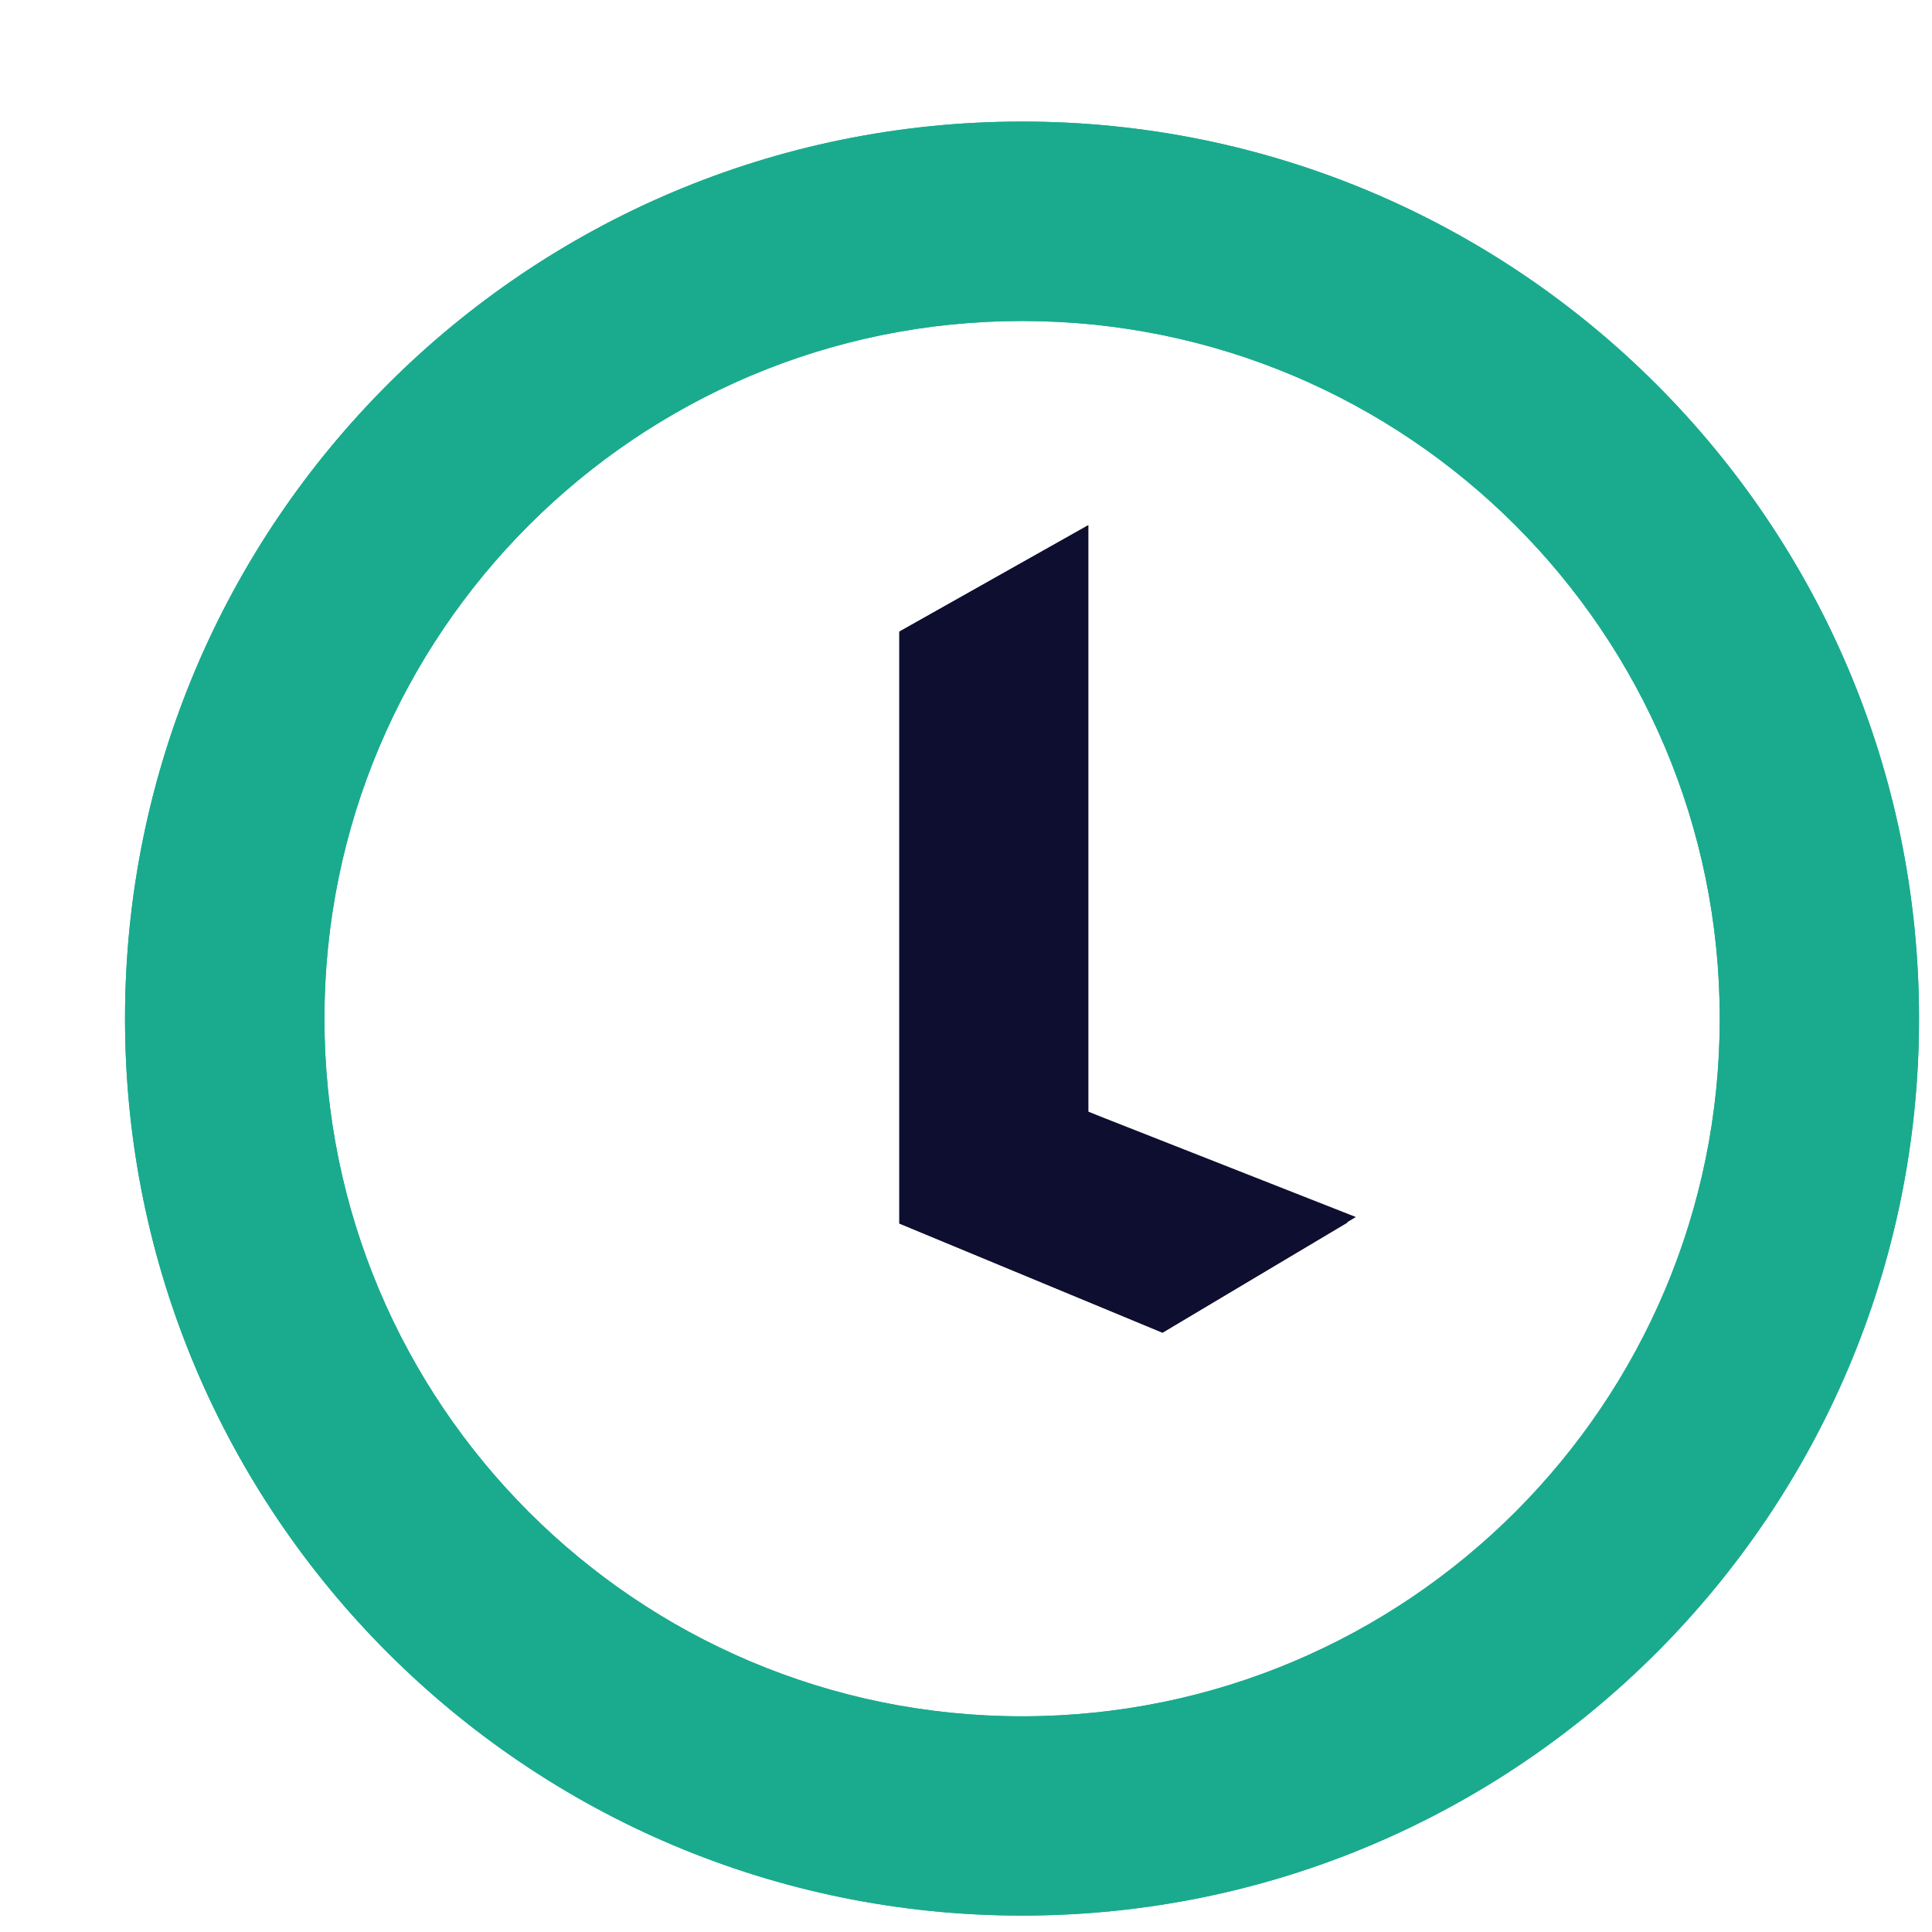<svg width="14" height="14" viewBox="0 0 14 14" fill="none" xmlns="http://www.w3.org/2000/svg">
<path fill-rule="evenodd" clip-rule="evenodd" d="M6.517 4.577L7.886 3.806V8.056L9.767 8.858L8.424 9.657L6.517 8.866L6.517 4.577Z" fill="#0E0F30"/>
<path fill-rule="evenodd" clip-rule="evenodd" d="M7.406 2.326C4.614 2.326 2.351 4.589 2.351 7.381C2.351 10.173 4.614 12.437 7.406 12.437C10.198 12.437 12.462 10.173 12.462 7.381C12.462 4.589 10.198 2.326 7.406 2.326ZM0.906 7.381C0.906 3.791 3.817 0.881 7.406 0.881C10.996 0.881 13.906 3.791 13.906 7.381C13.906 10.971 10.996 13.881 7.406 13.881C3.817 13.881 0.906 10.971 0.906 7.381Z" fill="#1AAB8E"/>
<path fill-rule="evenodd" clip-rule="evenodd" d="M6.517 4.577L7.886 3.806V8.056L9.825 8.819L8.424 9.657L6.517 8.866L6.517 4.577Z" fill="#0E0F30"/>
<path fill-rule="evenodd" clip-rule="evenodd" d="M7.406 2.326C4.614 2.326 2.351 4.589 2.351 7.381C2.351 10.173 4.614 12.437 7.406 12.437C10.198 12.437 12.462 10.173 12.462 7.381C12.462 4.589 10.198 2.326 7.406 2.326ZM0.906 7.381C0.906 3.791 3.817 0.881 7.406 0.881C10.996 0.881 13.906 3.791 13.906 7.381C13.906 10.971 10.996 13.881 7.406 13.881C3.817 13.881 0.906 10.971 0.906 7.381Z" fill="#1AAB8E"/>
</svg>
